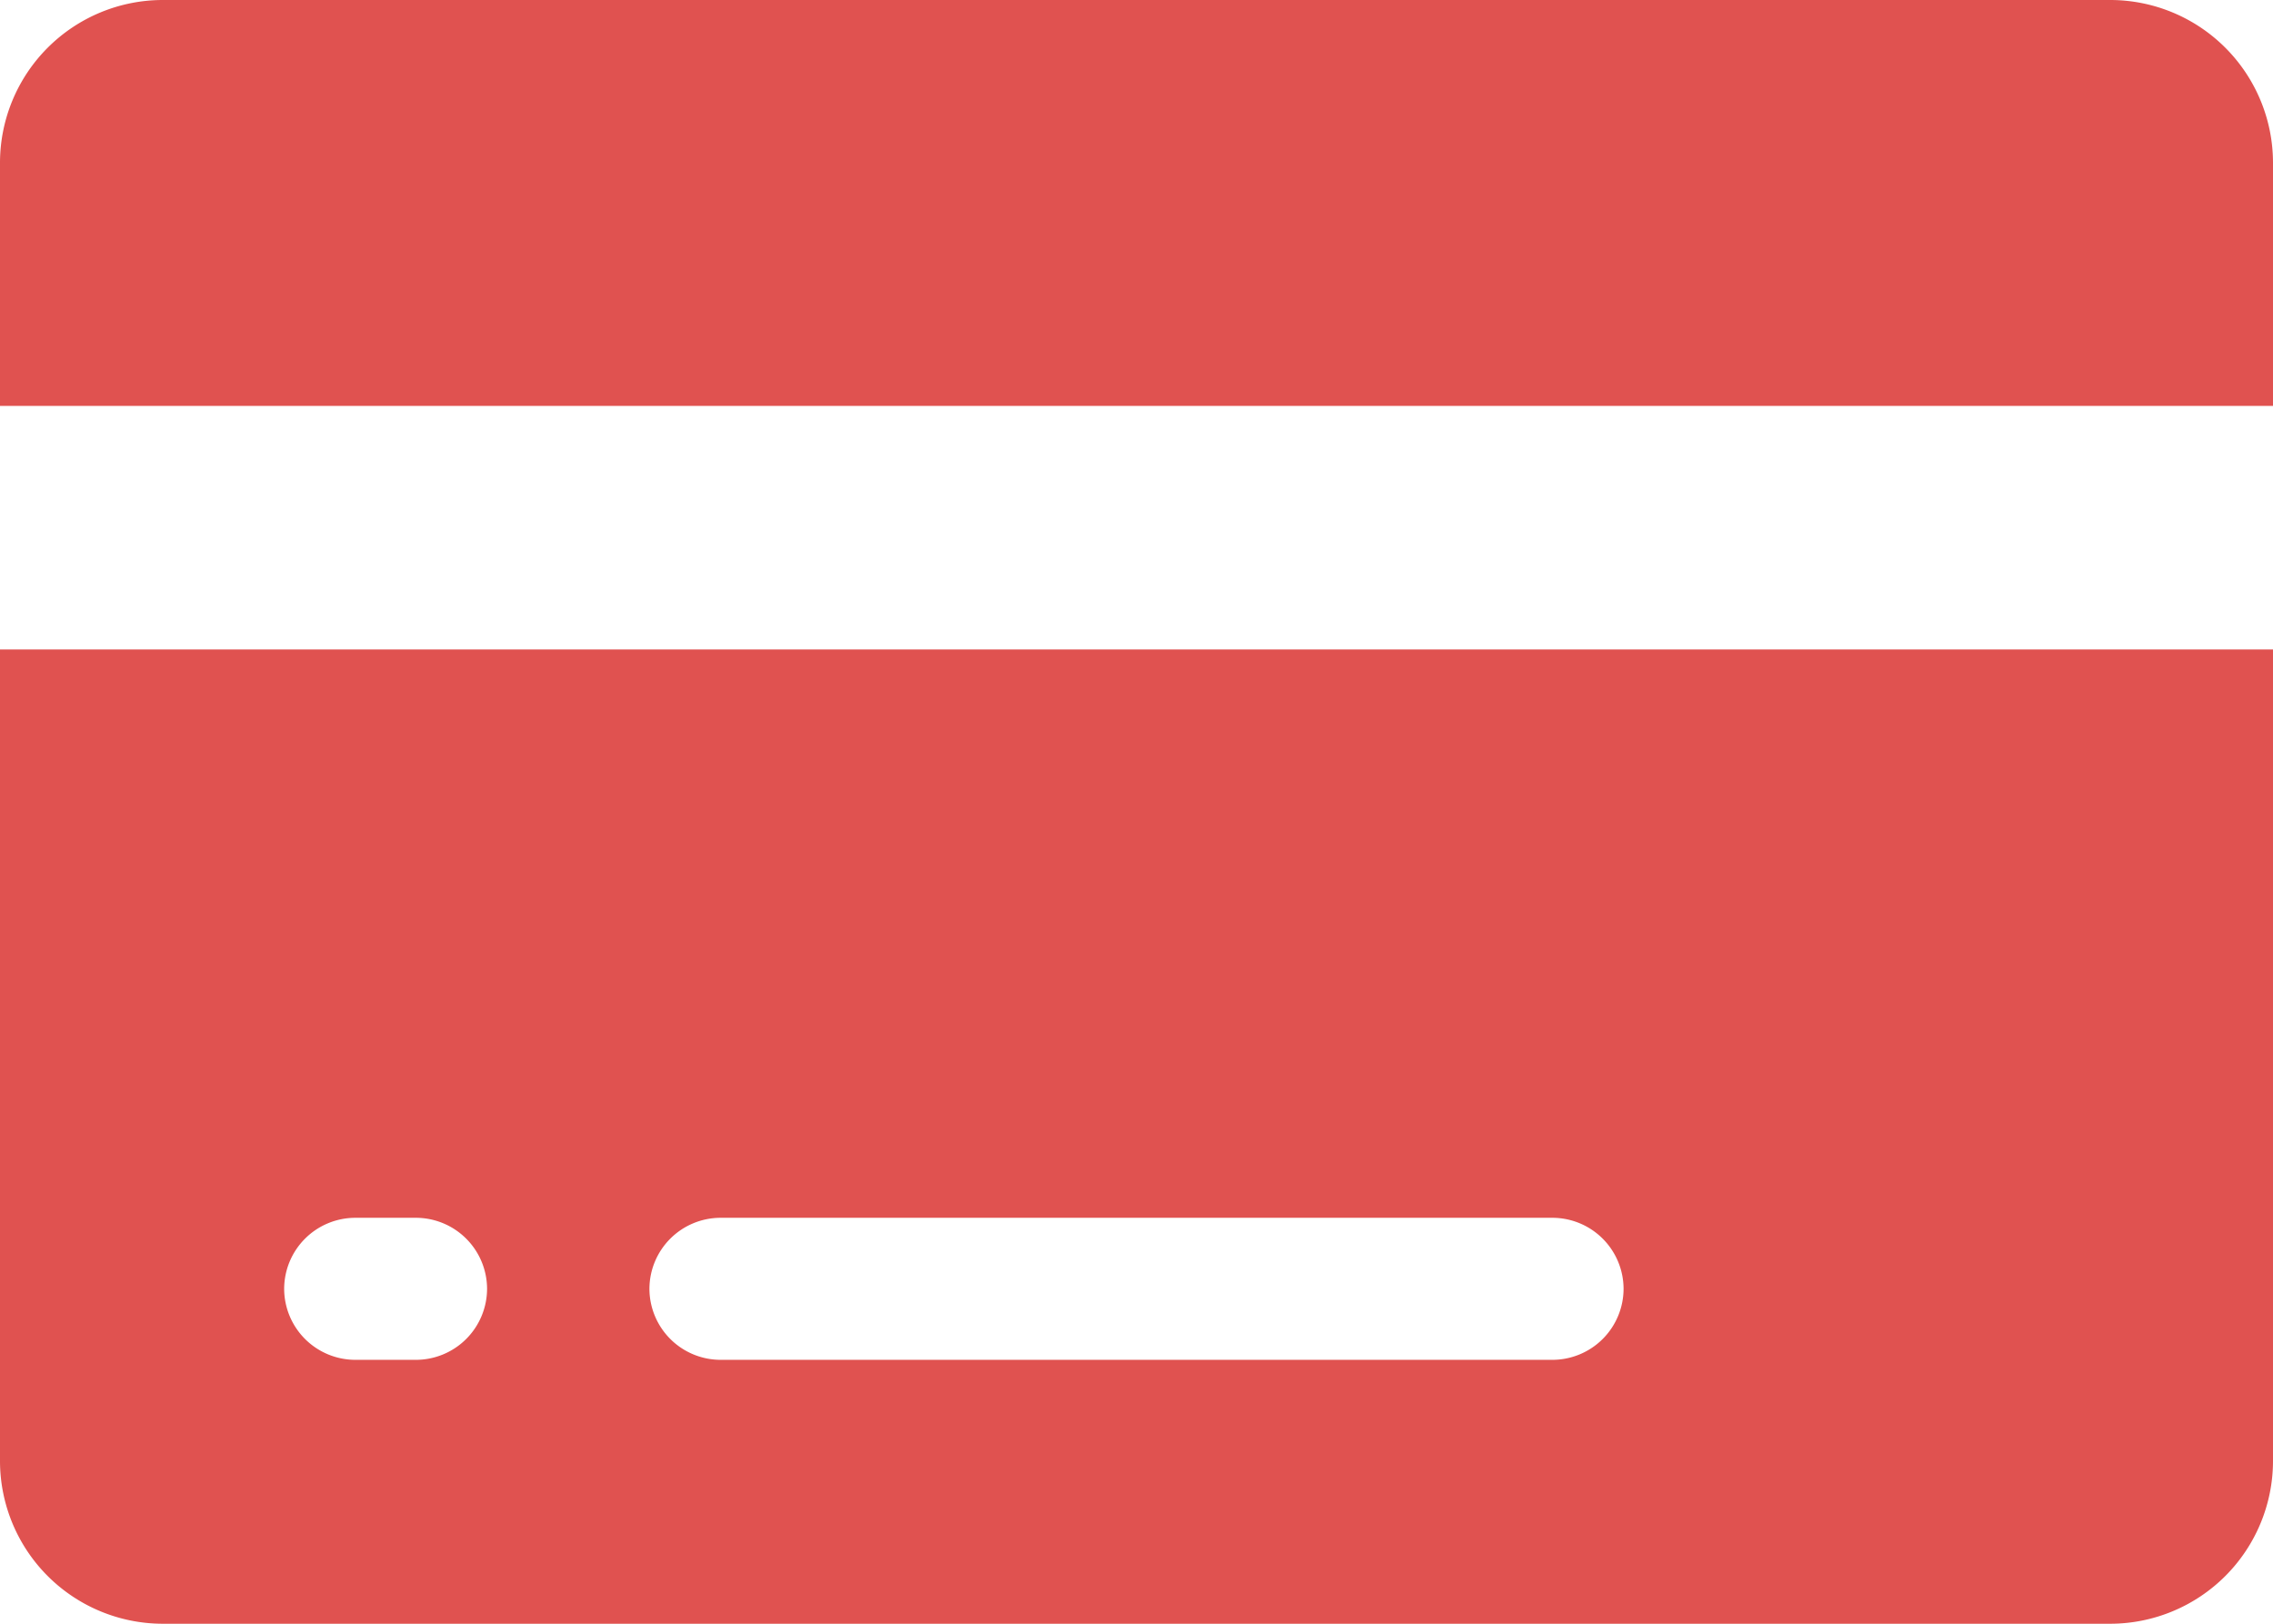 <svg xmlns="http://www.w3.org/2000/svg" width="31.5" height="22.5" viewBox="0 0 31.5 22.5">
  <g id="Icon_ionic-ios-card" data-name="Icon ionic-ios-card" transform="translate(-2.25 -6.75)">
    <path id="Path_3" data-name="Path 3" d="M33.75,9A2.257,2.257,0,0,0,31.5,6.75H4.5A2.257,2.257,0,0,0,2.25,9v3.375h31.5Z" fill="#e05250"/>
    <path id="Path_4" data-name="Path 4" d="M2.25,27A2.257,2.257,0,0,0,4.5,29.25h27A2.257,2.257,0,0,0,33.75,27V15.75H2.25Zm9.984-3.375H23.766a.987.987,0,0,1,.984.984h0a.987.987,0,0,1-.984.984H12.234a.987.987,0,0,1-.984-.984h0A.987.987,0,0,1,12.234,23.625Zm-5.062,0h.844A.987.987,0,0,1,9,24.609H9a.987.987,0,0,1-.984.984H7.172a.987.987,0,0,1-.984-.984h0A.987.987,0,0,1,7.172,23.625Z" fill="#e05250"/>
  </g>
</svg>
